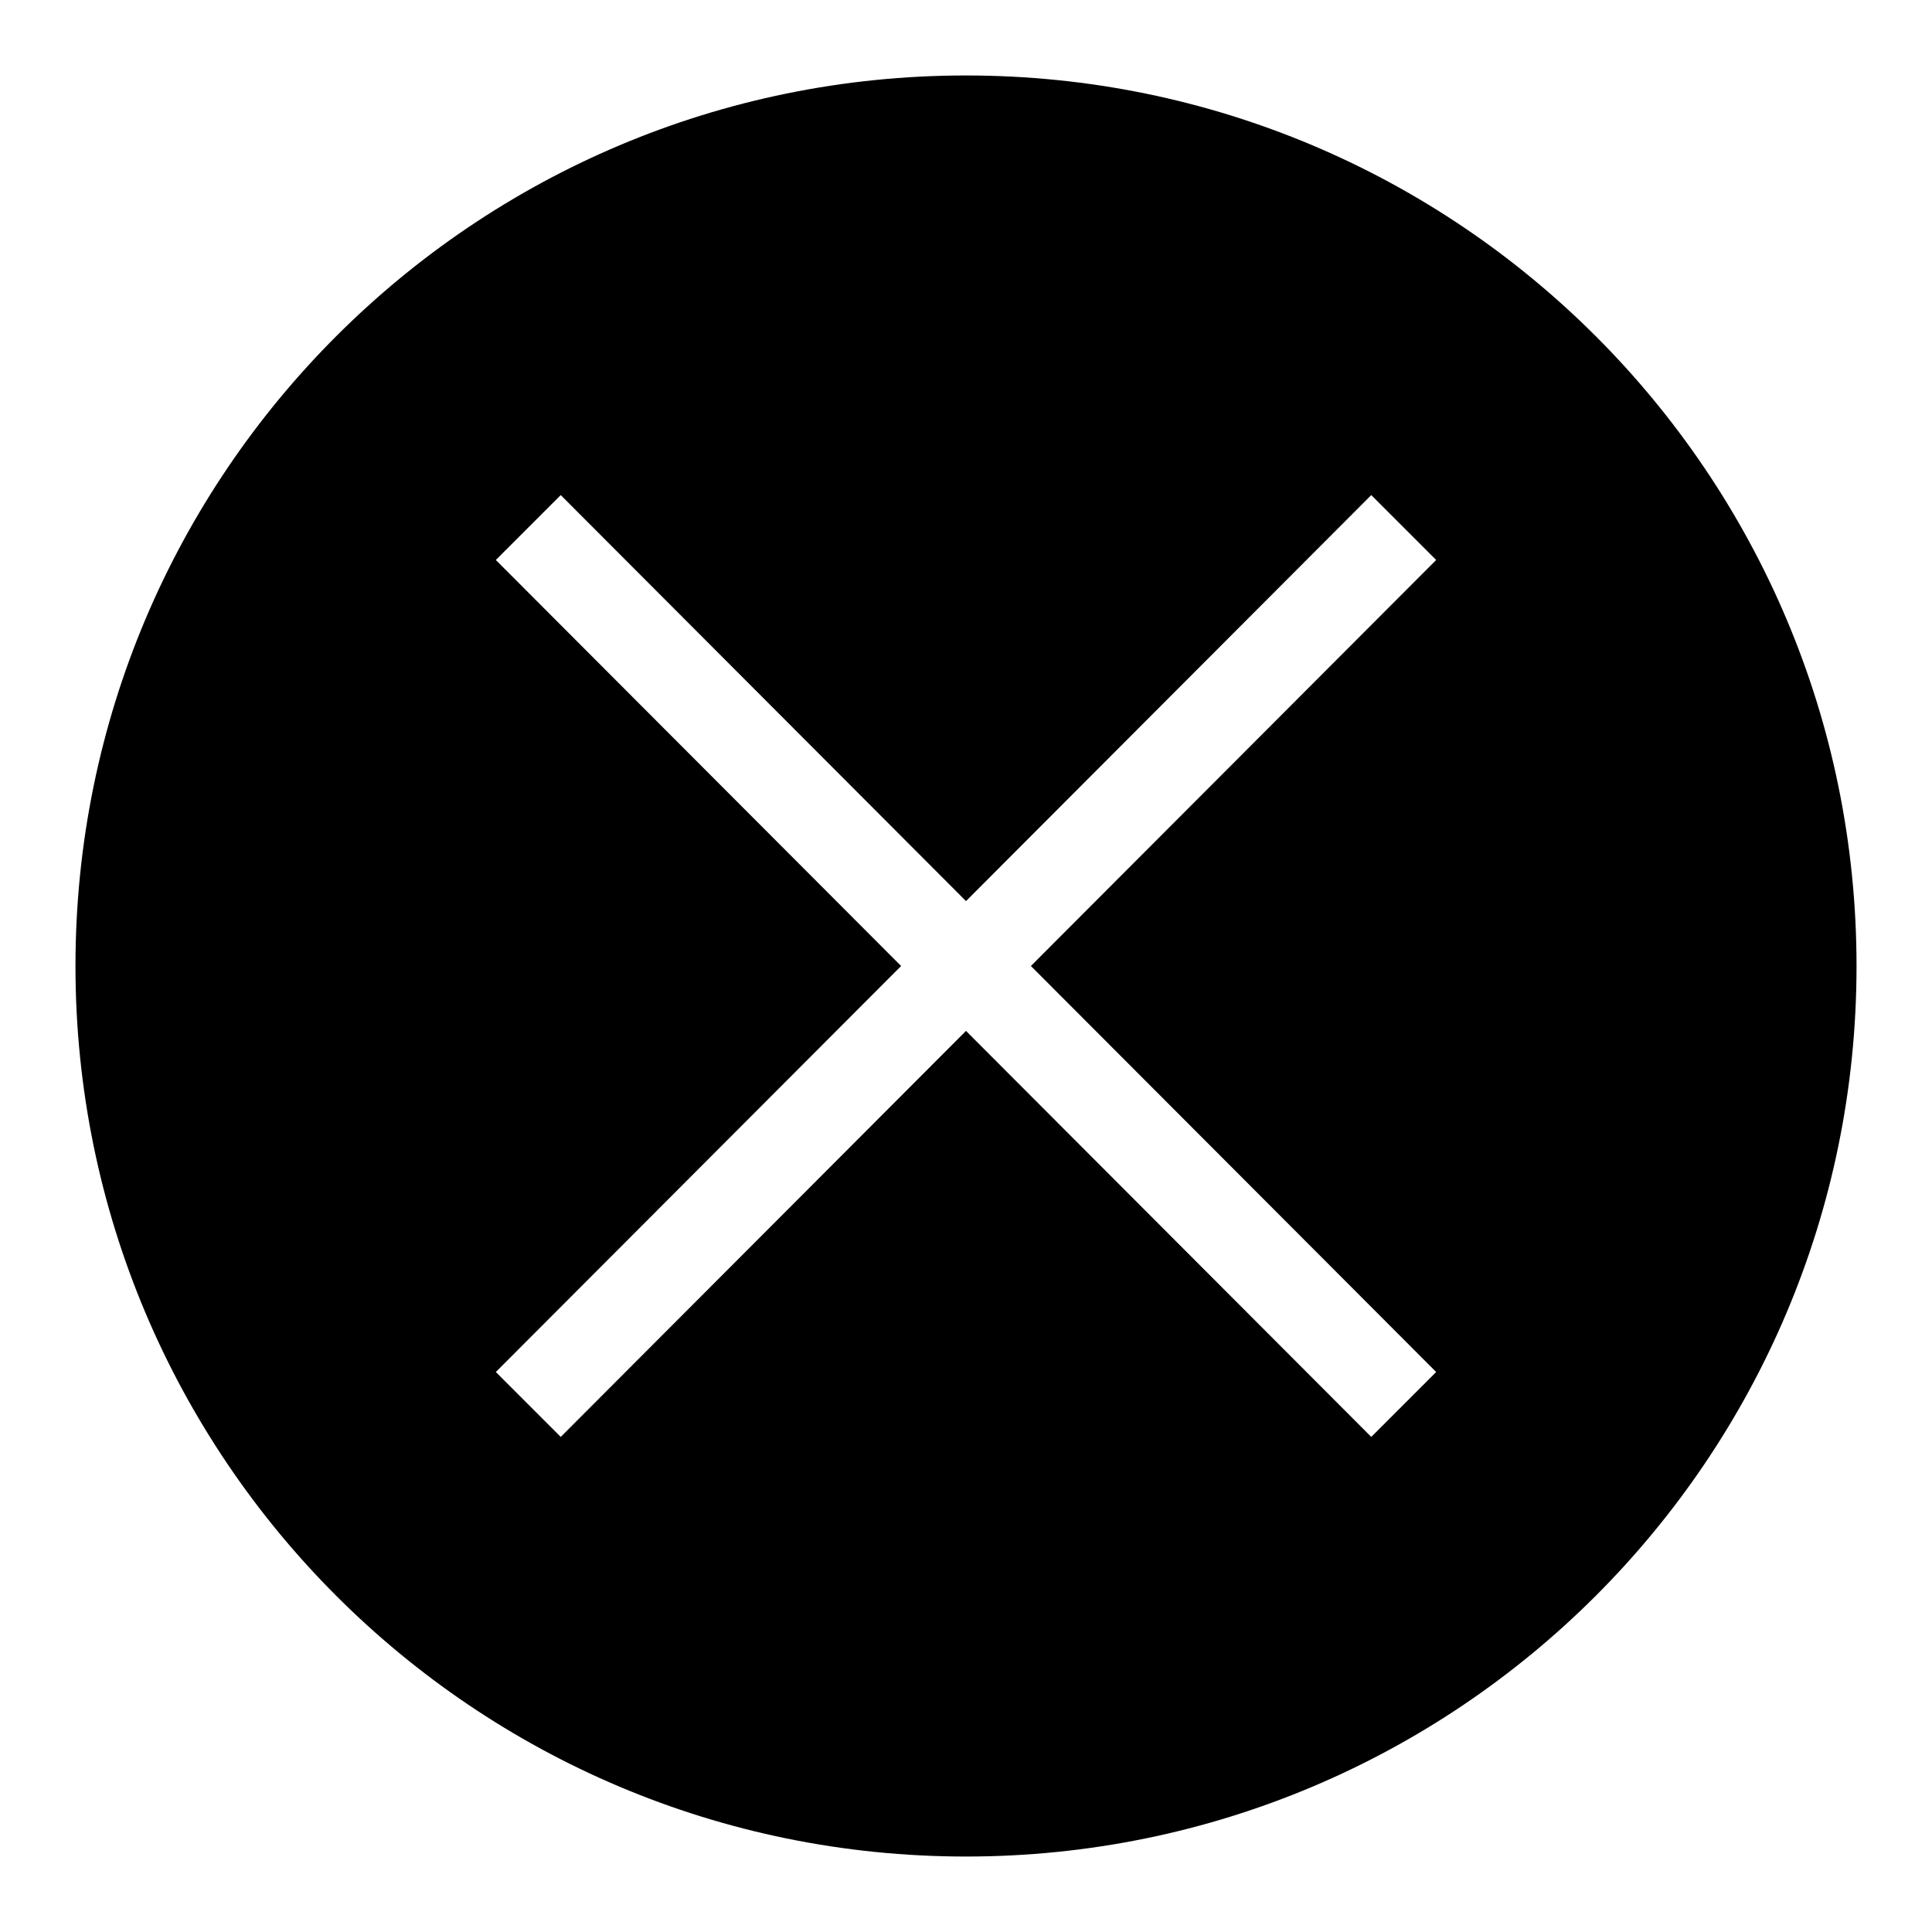 <?xml version="1.0" encoding="utf-8"?>
<!-- Svg Vector Icons : http://www.onlinewebfonts.com/icon -->
<!DOCTYPE svg PUBLIC "-//W3C//DTD SVG 1.1//EN" "http://www.w3.org/Graphics/SVG/1.1/DTD/svg11.dtd">
<svg version="1.1" xmlns="http://www.w3.org/2000/svg" xmlns:xlink="http://www.w3.org/1999/xlink" x="0px" y="0px" viewBox="0 0 256 256" enable-background="new 0 0 256 256" xml:space="preserve">
<g><g><path fill="#000000" d="M128,10C62.8,10,10,62.8,10,128c0,65.2,52.8,118,118,118c65.2,0,118-52.8,118-118C246,62.8,193.2,10,128,10L128,10L128,10z M190.3,181.8l-8.6,8.6L128,136.6l-53.7,53.8l-8.6-8.6l53.7-53.8L65.7,74.2l8.6-8.6l53.7,53.8l53.7-53.8l8.6,8.6L136.6,128L190.3,181.8L190.3,181.8z"/></g></g>
</svg>